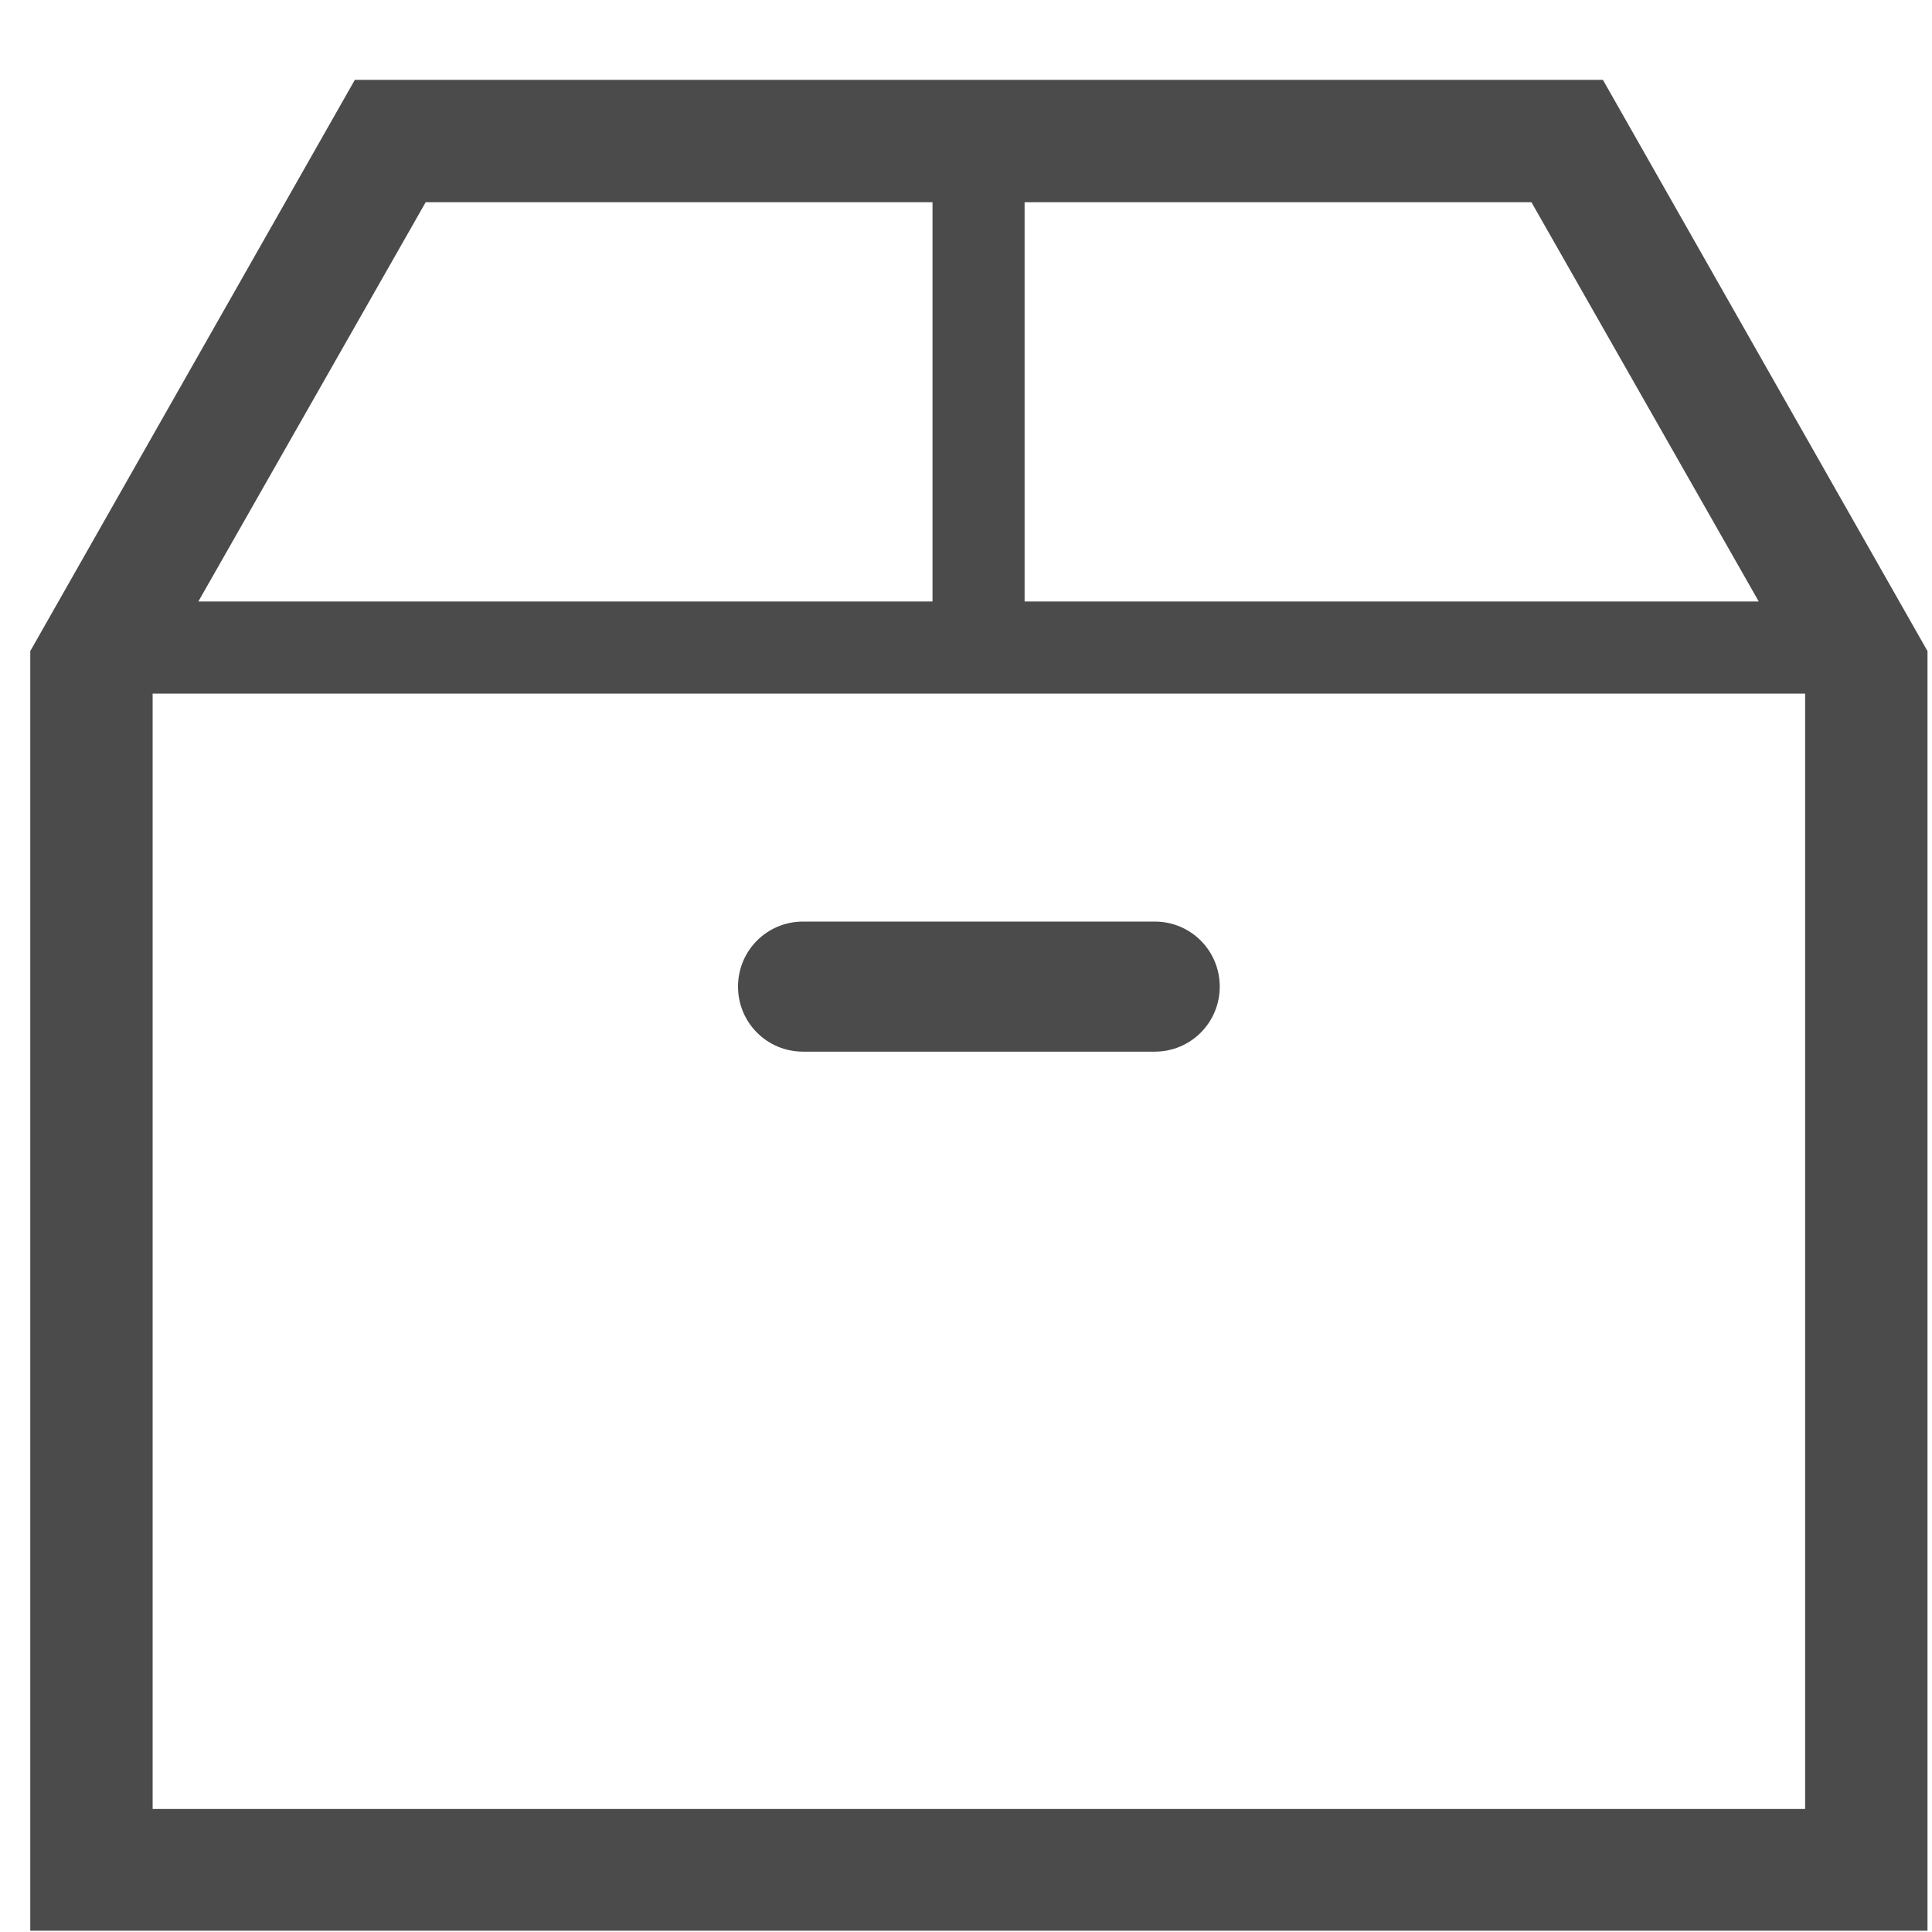 <?xml version="1.0" encoding="utf-8"?>
<!-- Generator: Adobe Illustrator 27.5.0, SVG Export Plug-In . SVG Version: 6.00 Build 0)  -->
<svg version="1.1" id="レイヤー_1" xmlns="http://www.w3.org/2000/svg" xmlns:xlink="http://www.w3.org/1999/xlink" x="0px"
	 y="0px" viewBox="0 0 300 300" style="enable-background:new 0 0 300 300;" xml:space="preserve">
<style type="text/css">
	.st0{fill:#4C4B4C;}
</style>
<g>
	<path class="st0" d="M248.9,12.4H55.1L4.7,101.1v2.5v196.2h294.6V101.1L248.9,12.4z M273.1,93.4h-114v-62h78.7L273.1,93.4z
		 M66.1,31.4h78.7v62h-114L66.1,31.4z M23.7,280.9V107.7h256.6v173.2H23.7z"/>
	<path class="st0" d="M179.3,143.1h-54.6c-5.6,0-10.1,4.5-10.1,10.1s4.5,10.1,10.1,10.1h54.6c5.6,0,10.1-4.5,10.1-10.1
		C189.4,147.6,184.9,143.1,179.3,143.1z"/>
</g>
</svg>
